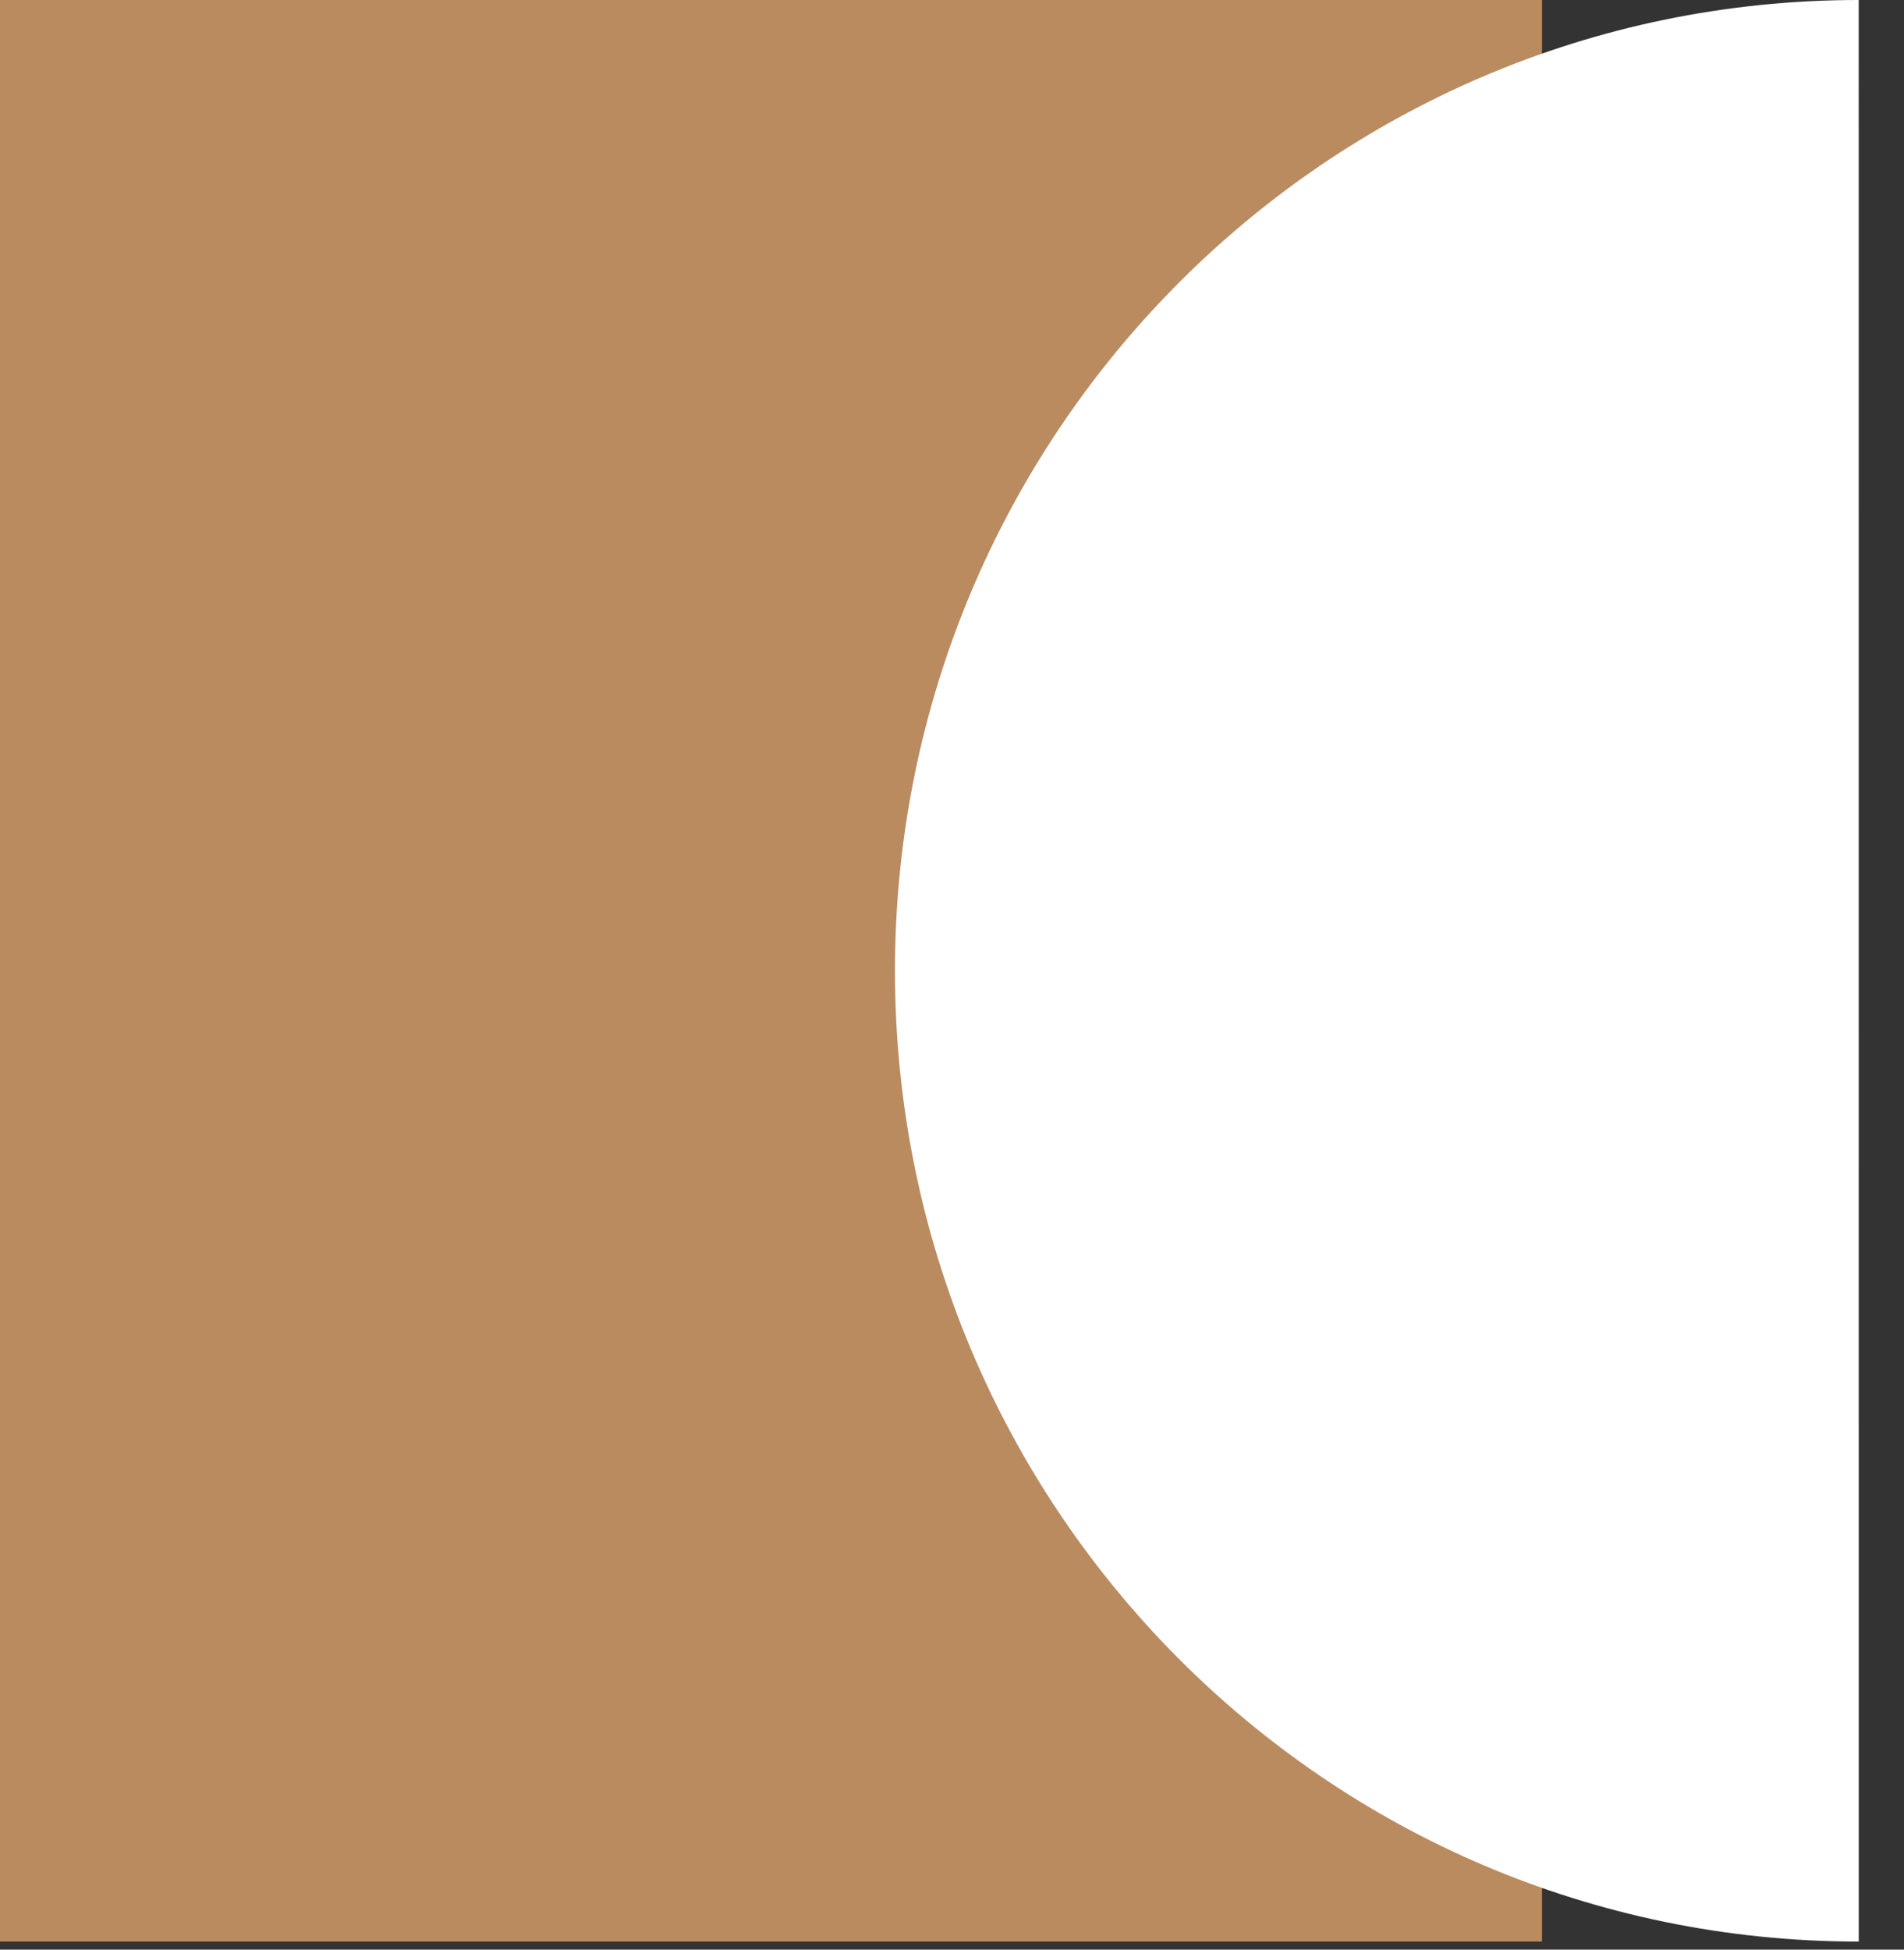 <?xml version="1.0" encoding="UTF-8"?> <svg xmlns="http://www.w3.org/2000/svg" width="42" height="43" viewBox="0 0 42 43" fill="none"><rect x="0" y="0" width="42" height="43" fill="#333333" stroke="none"/> <rect width="34.015" height="42.822" fill="#BA8B5F"></rect> <path d="M41.002 42.822C29.26 42.822 19.742 33.236 19.742 21.411C19.742 9.586 29.26 -4.23075e-06 41.001 -4.74397e-06L41.002 42.822Z" fill="white"></path> </svg> 